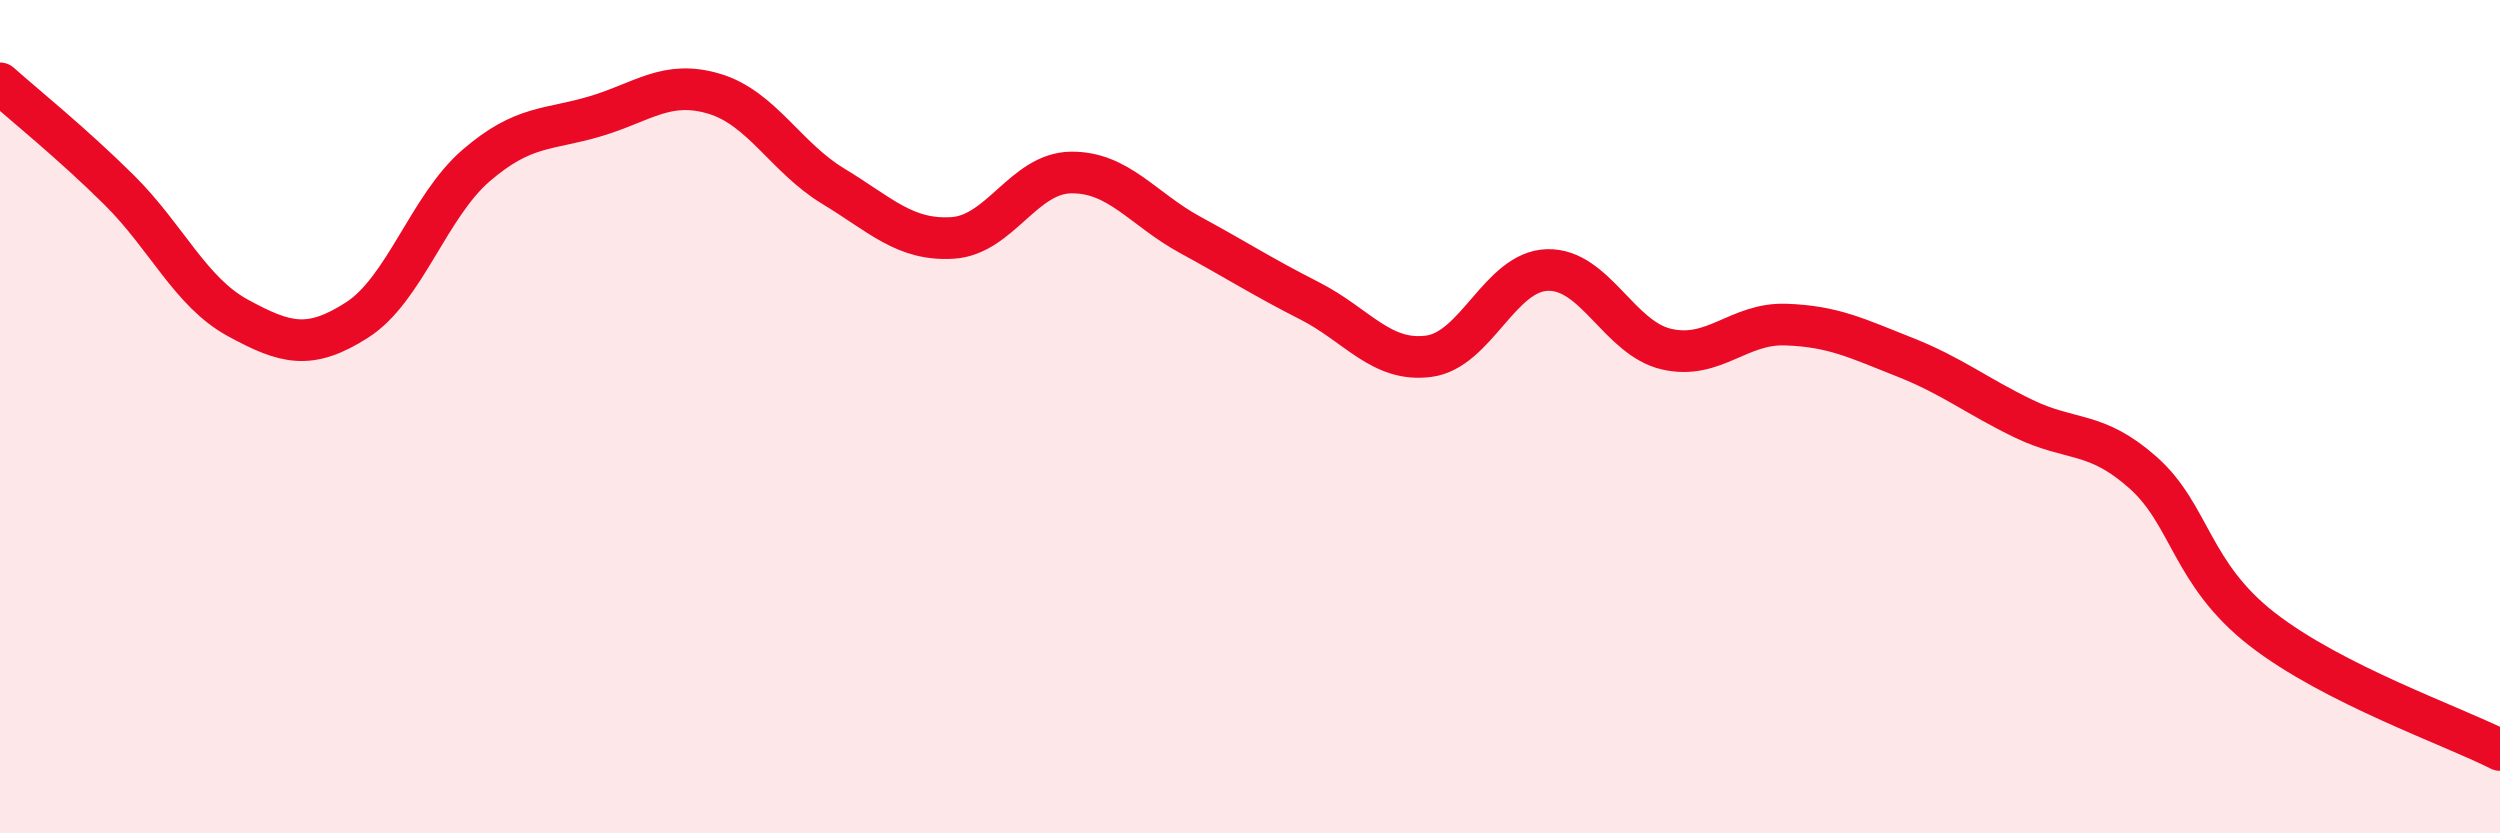 
    <svg width="60" height="20" viewBox="0 0 60 20" xmlns="http://www.w3.org/2000/svg">
      <path
        d="M 0,2 C 0.57,2.51 1.72,3.43 2.86,4.56 C 4,5.69 4.57,7.01 5.71,7.63 C 6.85,8.25 7.43,8.41 8.57,7.68 C 9.71,6.95 10.29,4.95 11.43,3.97 C 12.57,2.99 13.15,3.13 14.29,2.79 C 15.43,2.45 16,1.91 17.14,2.25 C 18.28,2.59 18.86,3.78 20,4.47 C 21.14,5.16 21.72,5.78 22.86,5.71 C 24,5.64 24.57,4.15 25.71,4.14 C 26.85,4.13 27.43,5.02 28.57,5.64 C 29.71,6.26 30.29,6.64 31.43,7.22 C 32.57,7.8 33.15,8.7 34.29,8.55 C 35.43,8.4 36,6.51 37.14,6.48 C 38.28,6.45 38.86,8.12 40,8.38 C 41.14,8.64 41.72,7.75 42.86,7.79 C 44,7.83 44.57,8.12 45.71,8.57 C 46.85,9.02 47.43,9.5 48.57,10.05 C 49.71,10.6 50.29,10.33 51.43,11.34 C 52.57,12.35 52.58,13.77 54.29,15.1 C 56,16.43 58.86,17.42 60,18L60 20L0 20Z"
        fill="#EB0A25"
        opacity="0.1"
        stroke-linecap="round"
        stroke-linejoin="round"
      />
      <path
        d="M 0,2 C 0.57,2.51 1.72,3.43 2.86,4.56 C 4,5.69 4.57,7.01 5.71,7.63 C 6.85,8.25 7.43,8.41 8.57,7.68 C 9.71,6.95 10.29,4.95 11.43,3.97 C 12.57,2.99 13.15,3.13 14.29,2.79 C 15.43,2.45 16,1.91 17.14,2.25 C 18.28,2.59 18.86,3.78 20,4.47 C 21.14,5.16 21.72,5.78 22.86,5.71 C 24,5.64 24.57,4.15 25.71,4.14 C 26.85,4.13 27.43,5.02 28.57,5.64 C 29.71,6.26 30.29,6.64 31.43,7.22 C 32.57,7.8 33.15,8.7 34.29,8.55 C 35.43,8.4 36,6.51 37.14,6.48 C 38.28,6.45 38.86,8.12 40,8.38 C 41.14,8.64 41.72,7.75 42.86,7.79 C 44,7.83 44.57,8.12 45.71,8.57 C 46.85,9.02 47.43,9.5 48.57,10.05 C 49.71,10.6 50.29,10.33 51.43,11.34 C 52.57,12.35 52.58,13.77 54.29,15.1 C 56,16.43 58.86,17.42 60,18"
        stroke="#EB0A25"
        stroke-width="1"
        fill="none"
        stroke-linecap="round"
        stroke-linejoin="round"
      />
    </svg>
  